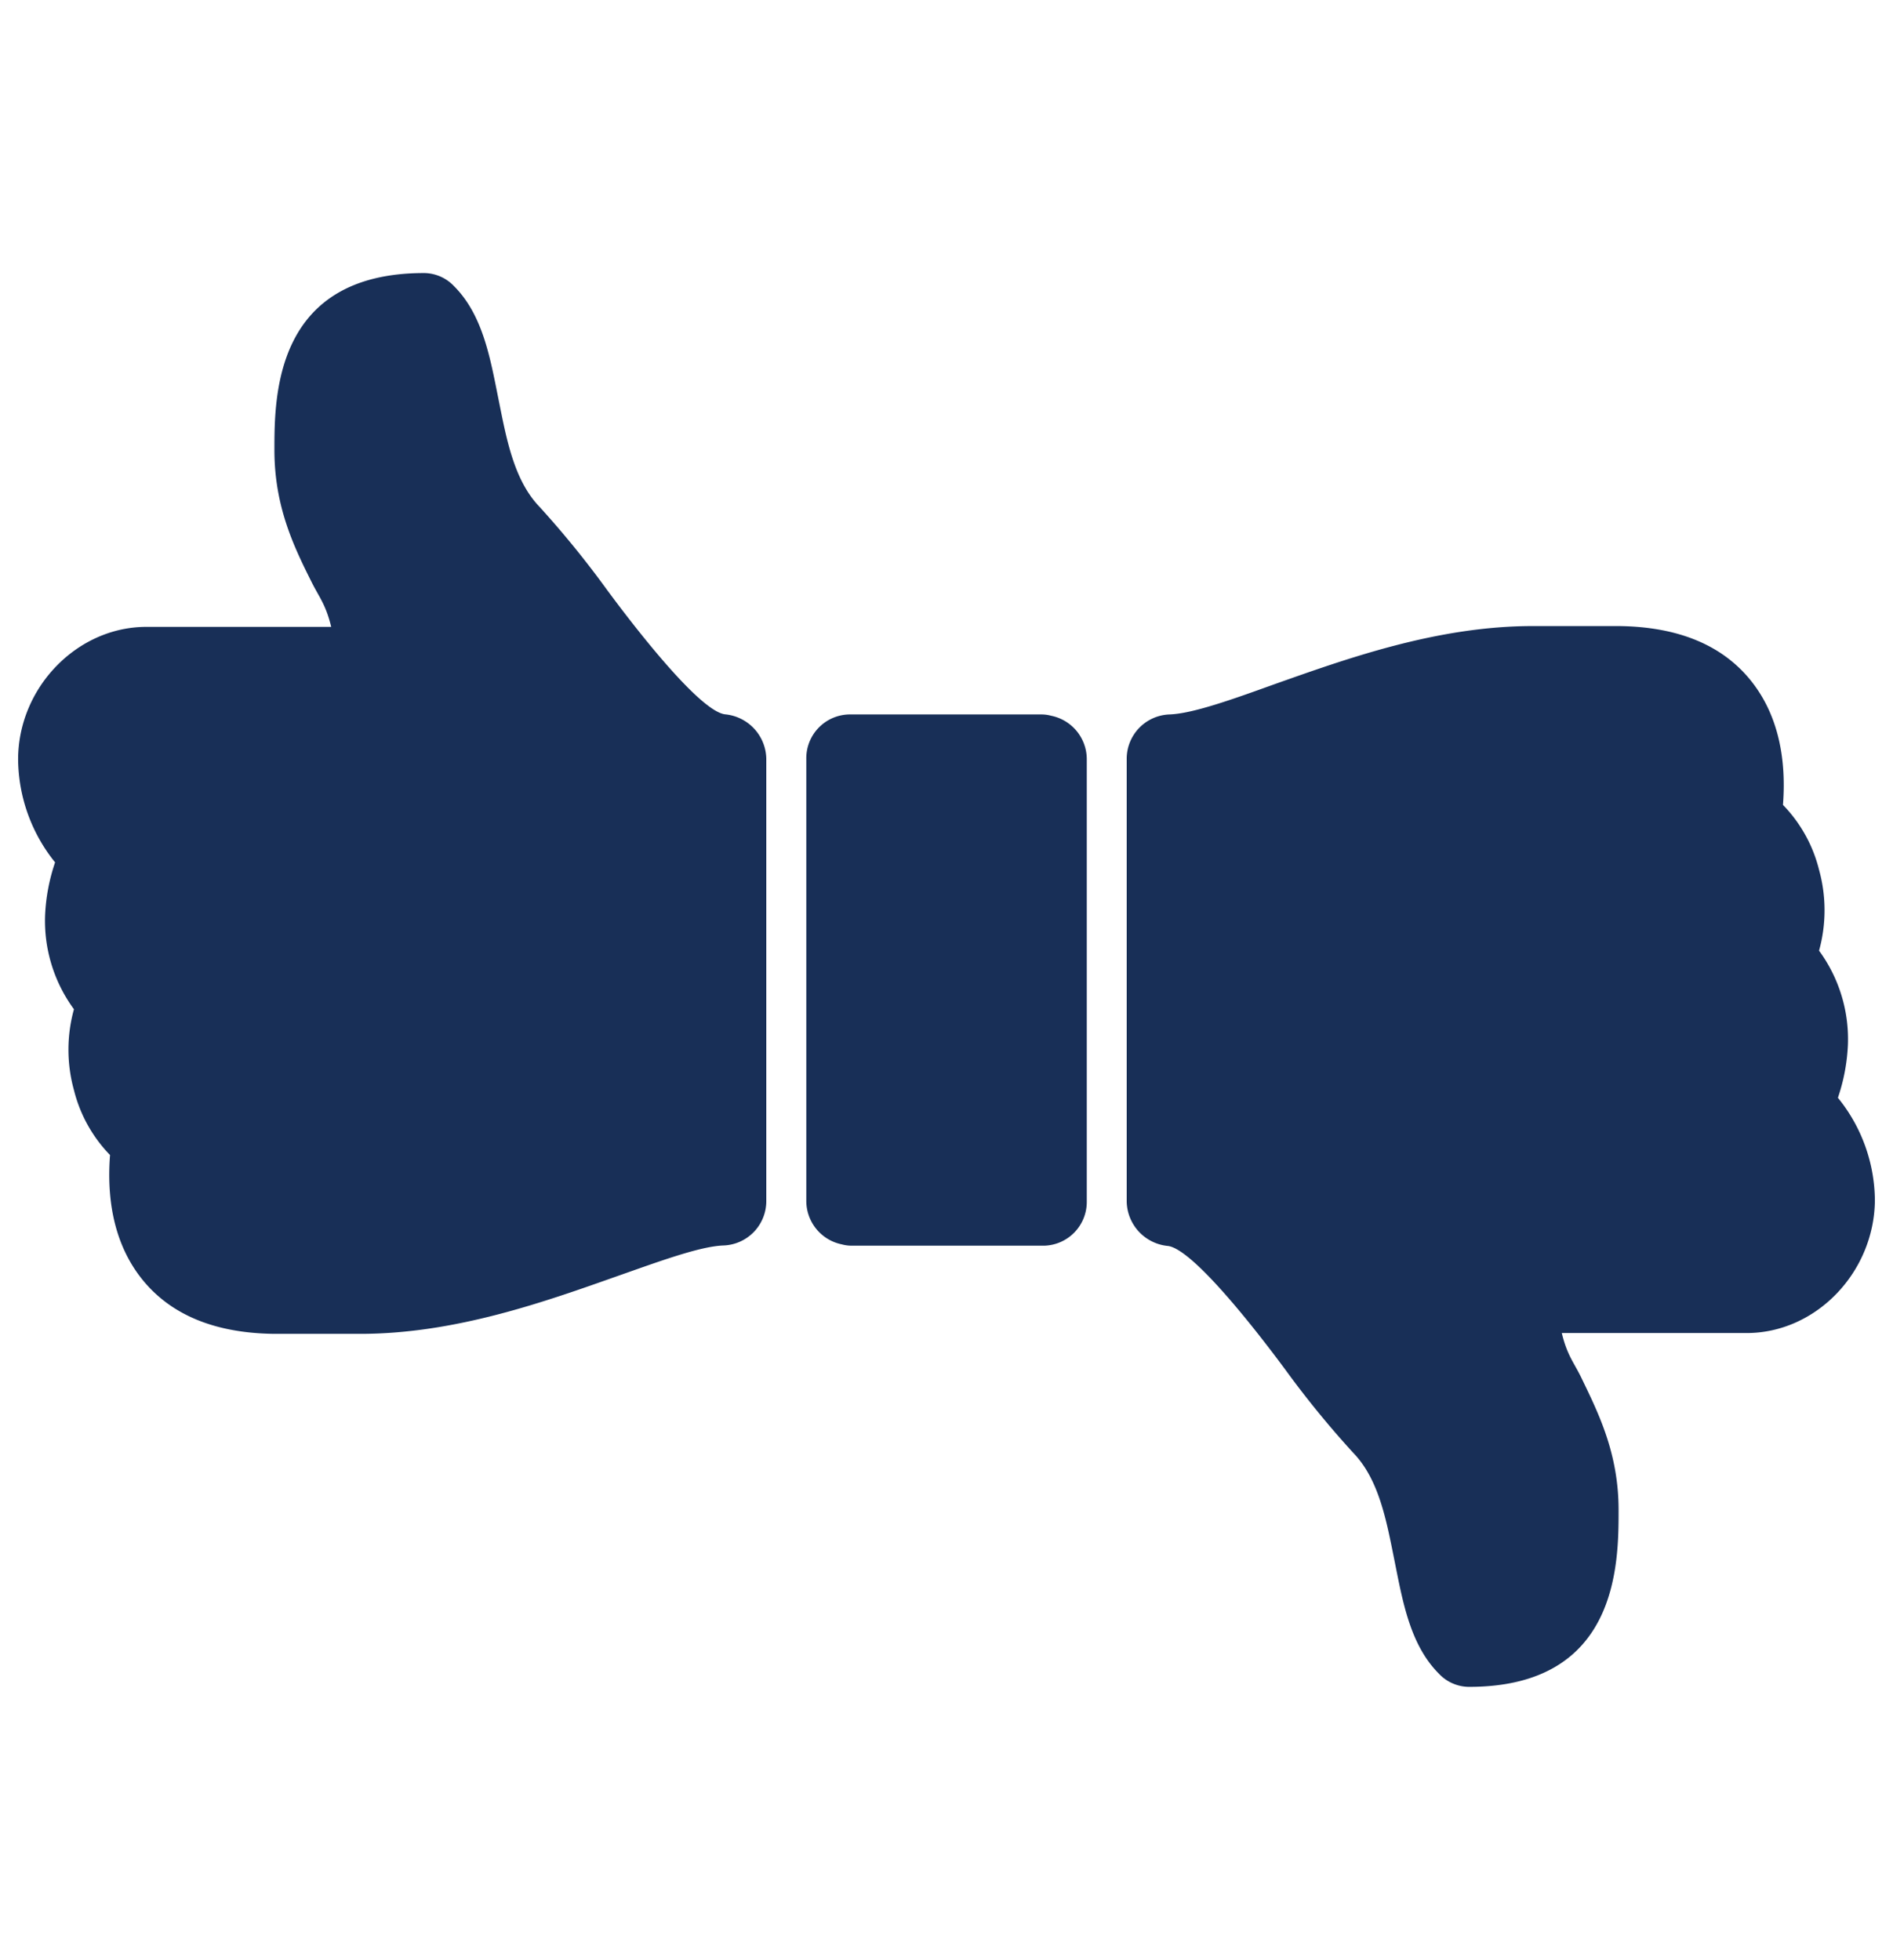 <svg id="icon" xmlns="http://www.w3.org/2000/svg" viewBox="0 0 256 265"><defs><style>.cls-1{fill:#182f57;}</style></defs><path id="icon-color" class="cls-1" d="M98.11,96.59c-3.34-.28-12-11.39-16-16.81A130.69,130.69,0,0,0,73,68.57c-3.52-3.64-4.51-9.25-5.6-14.66s-2.08-11.3-6-15.22a5.63,5.63,0,0,0-4.06-1.77c-20.23,0-20.23,16.72-20.23,23.91,0,7.66,2.62,13.07,5.06,17.93,1,2,1.9,3,2.62,6h-25C10.4,84.76,2.45,93,2.45,102.69a22.45,22.45,0,0,0,5,13.91,25.64,25.64,0,0,0-1.35,7.1A20.21,20.21,0,0,0,10,136.46a20.48,20.48,0,0,0,0,10.93,19.26,19.26,0,0,0,4.88,8.78c-.54,7,1,12.7,4.42,16.9,3.88,4.76,9.84,7.19,17.79,7.28H48.72c12.91,0,25.1-4.39,34.86-7.84,5.69-2,11.11-4,14.27-4.11a6,6,0,0,0,5.78-6V102.56A6.15,6.15,0,0,0,98.11,96.59Zm44.06.19a5.11,5.11,0,0,0-1.35-.18h-26a5.92,5.92,0,0,0-5.78,6v59.77a6,6,0,0,0,4.8,5.88,5.11,5.11,0,0,0,1.35.18h26a5.92,5.92,0,0,0,5.78-6V102.66A6,6,0,0,0,142.17,96.78Zm106.38,51.65a25.64,25.64,0,0,0,1.35-7.1,20.23,20.23,0,0,0-3.9-12.79,20.48,20.48,0,0,0,0-10.93,19.26,19.26,0,0,0-4.88-8.78c.54-7-1-12.7-4.42-16.9-3.88-4.76-9.84-7.19-17.79-7.28H207.28c-12.91,0-25.1,4.39-34.86,7.84-5.69,2.05-11.11,4-14.27,4.11a6,6,0,0,0-5.78,6v59.86a6.15,6.15,0,0,0,5.51,6c3.34.28,12,11.39,16,16.81A130.1,130.1,0,0,0,183,196.43c3.52,3.64,4.51,9.25,5.6,14.66s2.08,11.3,6,15.22a5.63,5.63,0,0,0,4.06,1.77c20.23,0,20.23-16.72,20.23-23.91,0-7.66-2.71-13.07-5.06-17.93-1-2.05-1.9-3-2.62-6h25c9.39,0,17.25-8.22,17.34-17.93A22.23,22.23,0,0,0,248.55,148.43Z"/></svg>